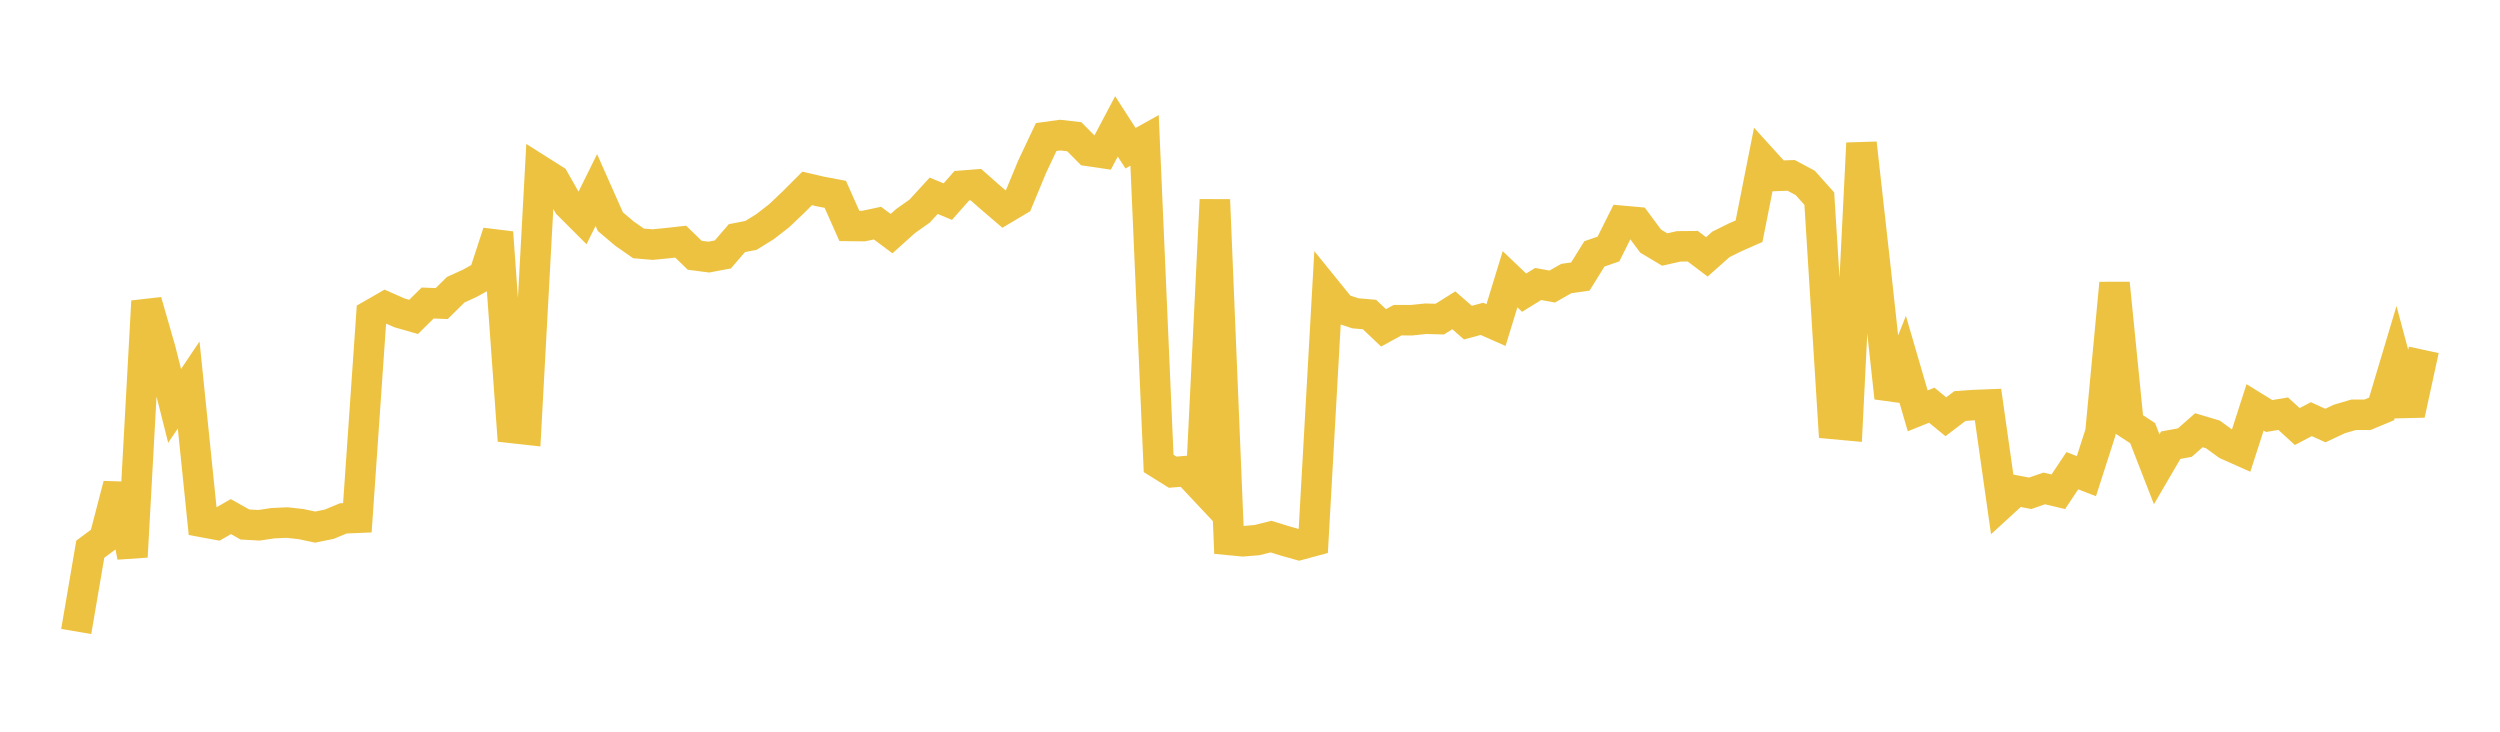 <svg width="164" height="48" xmlns="http://www.w3.org/2000/svg" xmlns:xlink="http://www.w3.org/1999/xlink"><path fill="none" stroke="rgb(237,194,64)" stroke-width="2" d="M5,41.426L5.922,36.029L6.844,35.342L7.766,31.799L8.689,36.524L9.611,19.762L10.533,22.964L11.455,26.627L12.377,25.254L13.299,34.248L14.222,34.419L15.144,33.89L16.066,34.407L16.988,34.458L17.91,34.321L18.832,34.28L19.754,34.382L20.677,34.577L21.599,34.388L22.521,34.006L23.443,33.966L24.365,20.647L25.287,20.118L26.21,20.525L27.132,20.789L28.054,19.878L28.976,19.914L29.898,19.004L30.82,18.584L31.743,18.071L32.665,15.248L33.587,28.075L34.509,28.177L35.431,11.199L36.353,11.783L37.275,13.407L38.198,14.33L39.12,12.466L40.042,14.543L40.964,15.323L41.886,15.967L42.808,16.045L43.731,15.956L44.653,15.853L45.575,16.746L46.497,16.865L47.419,16.691L48.341,15.621L49.263,15.442L50.186,14.87L51.108,14.156L52.03,13.28L52.952,12.359L53.874,12.574L54.796,12.748L55.719,14.822L56.641,14.832L57.563,14.637L58.485,15.326L59.407,14.5L60.329,13.848L61.251,12.842L62.174,13.227L63.096,12.182L64.018,12.111L64.94,12.925L65.862,13.715L66.784,13.168L67.707,10.943L68.629,8.99L69.551,8.863L70.473,8.969L71.395,9.902L72.317,10.038L73.24,8.291L74.162,9.723L75.084,9.21L76.006,30.4L76.928,30.975L77.85,30.9L78.772,31.882L79.695,13.107L80.617,35.42L81.539,35.508L82.461,35.431L83.383,35.201L84.305,35.488L85.228,35.747L86.15,35.498L87.072,19.114L87.994,20.251L88.916,20.553L89.838,20.633L90.76,21.507L91.683,21.004L92.605,21.005L93.527,20.909L94.449,20.934L95.371,20.356L96.293,21.163L97.216,20.917L98.138,21.325L99.06,18.317L99.982,19.198L100.904,18.63L101.826,18.797L102.749,18.272L103.671,18.141L104.593,16.654L105.515,16.335L106.437,14.489L107.359,14.572L108.281,15.816L109.204,16.368L110.126,16.161L111.048,16.153L111.97,16.85L112.892,16.031L113.814,15.574L114.737,15.168L115.659,10.521L116.581,11.537L117.503,11.506L118.425,12L119.347,13.033L120.269,27.813L121.192,27.898L122.114,9.395L123.036,17.641L123.958,26.097L124.88,23.788L125.802,26.952L126.725,26.581L127.647,27.34L128.569,26.638L129.491,26.572L130.413,26.537L131.335,33.027L132.257,32.184L133.18,32.36L134.102,32.041L135.024,32.26L135.946,30.879L136.868,31.236L137.79,28.367L138.713,18.579L139.635,27.813L140.557,28.414L141.479,30.784L142.401,29.204L143.323,29.036L144.246,28.224L145.168,28.499L146.09,29.17L147.012,29.581L147.934,26.722L148.856,27.291L149.778,27.138L150.701,27.981L151.623,27.497L152.545,27.916L153.467,27.483L154.389,27.211L155.311,27.208L156.234,26.824L157.156,23.742L158.078,27.189L159,22.951"></path></svg>